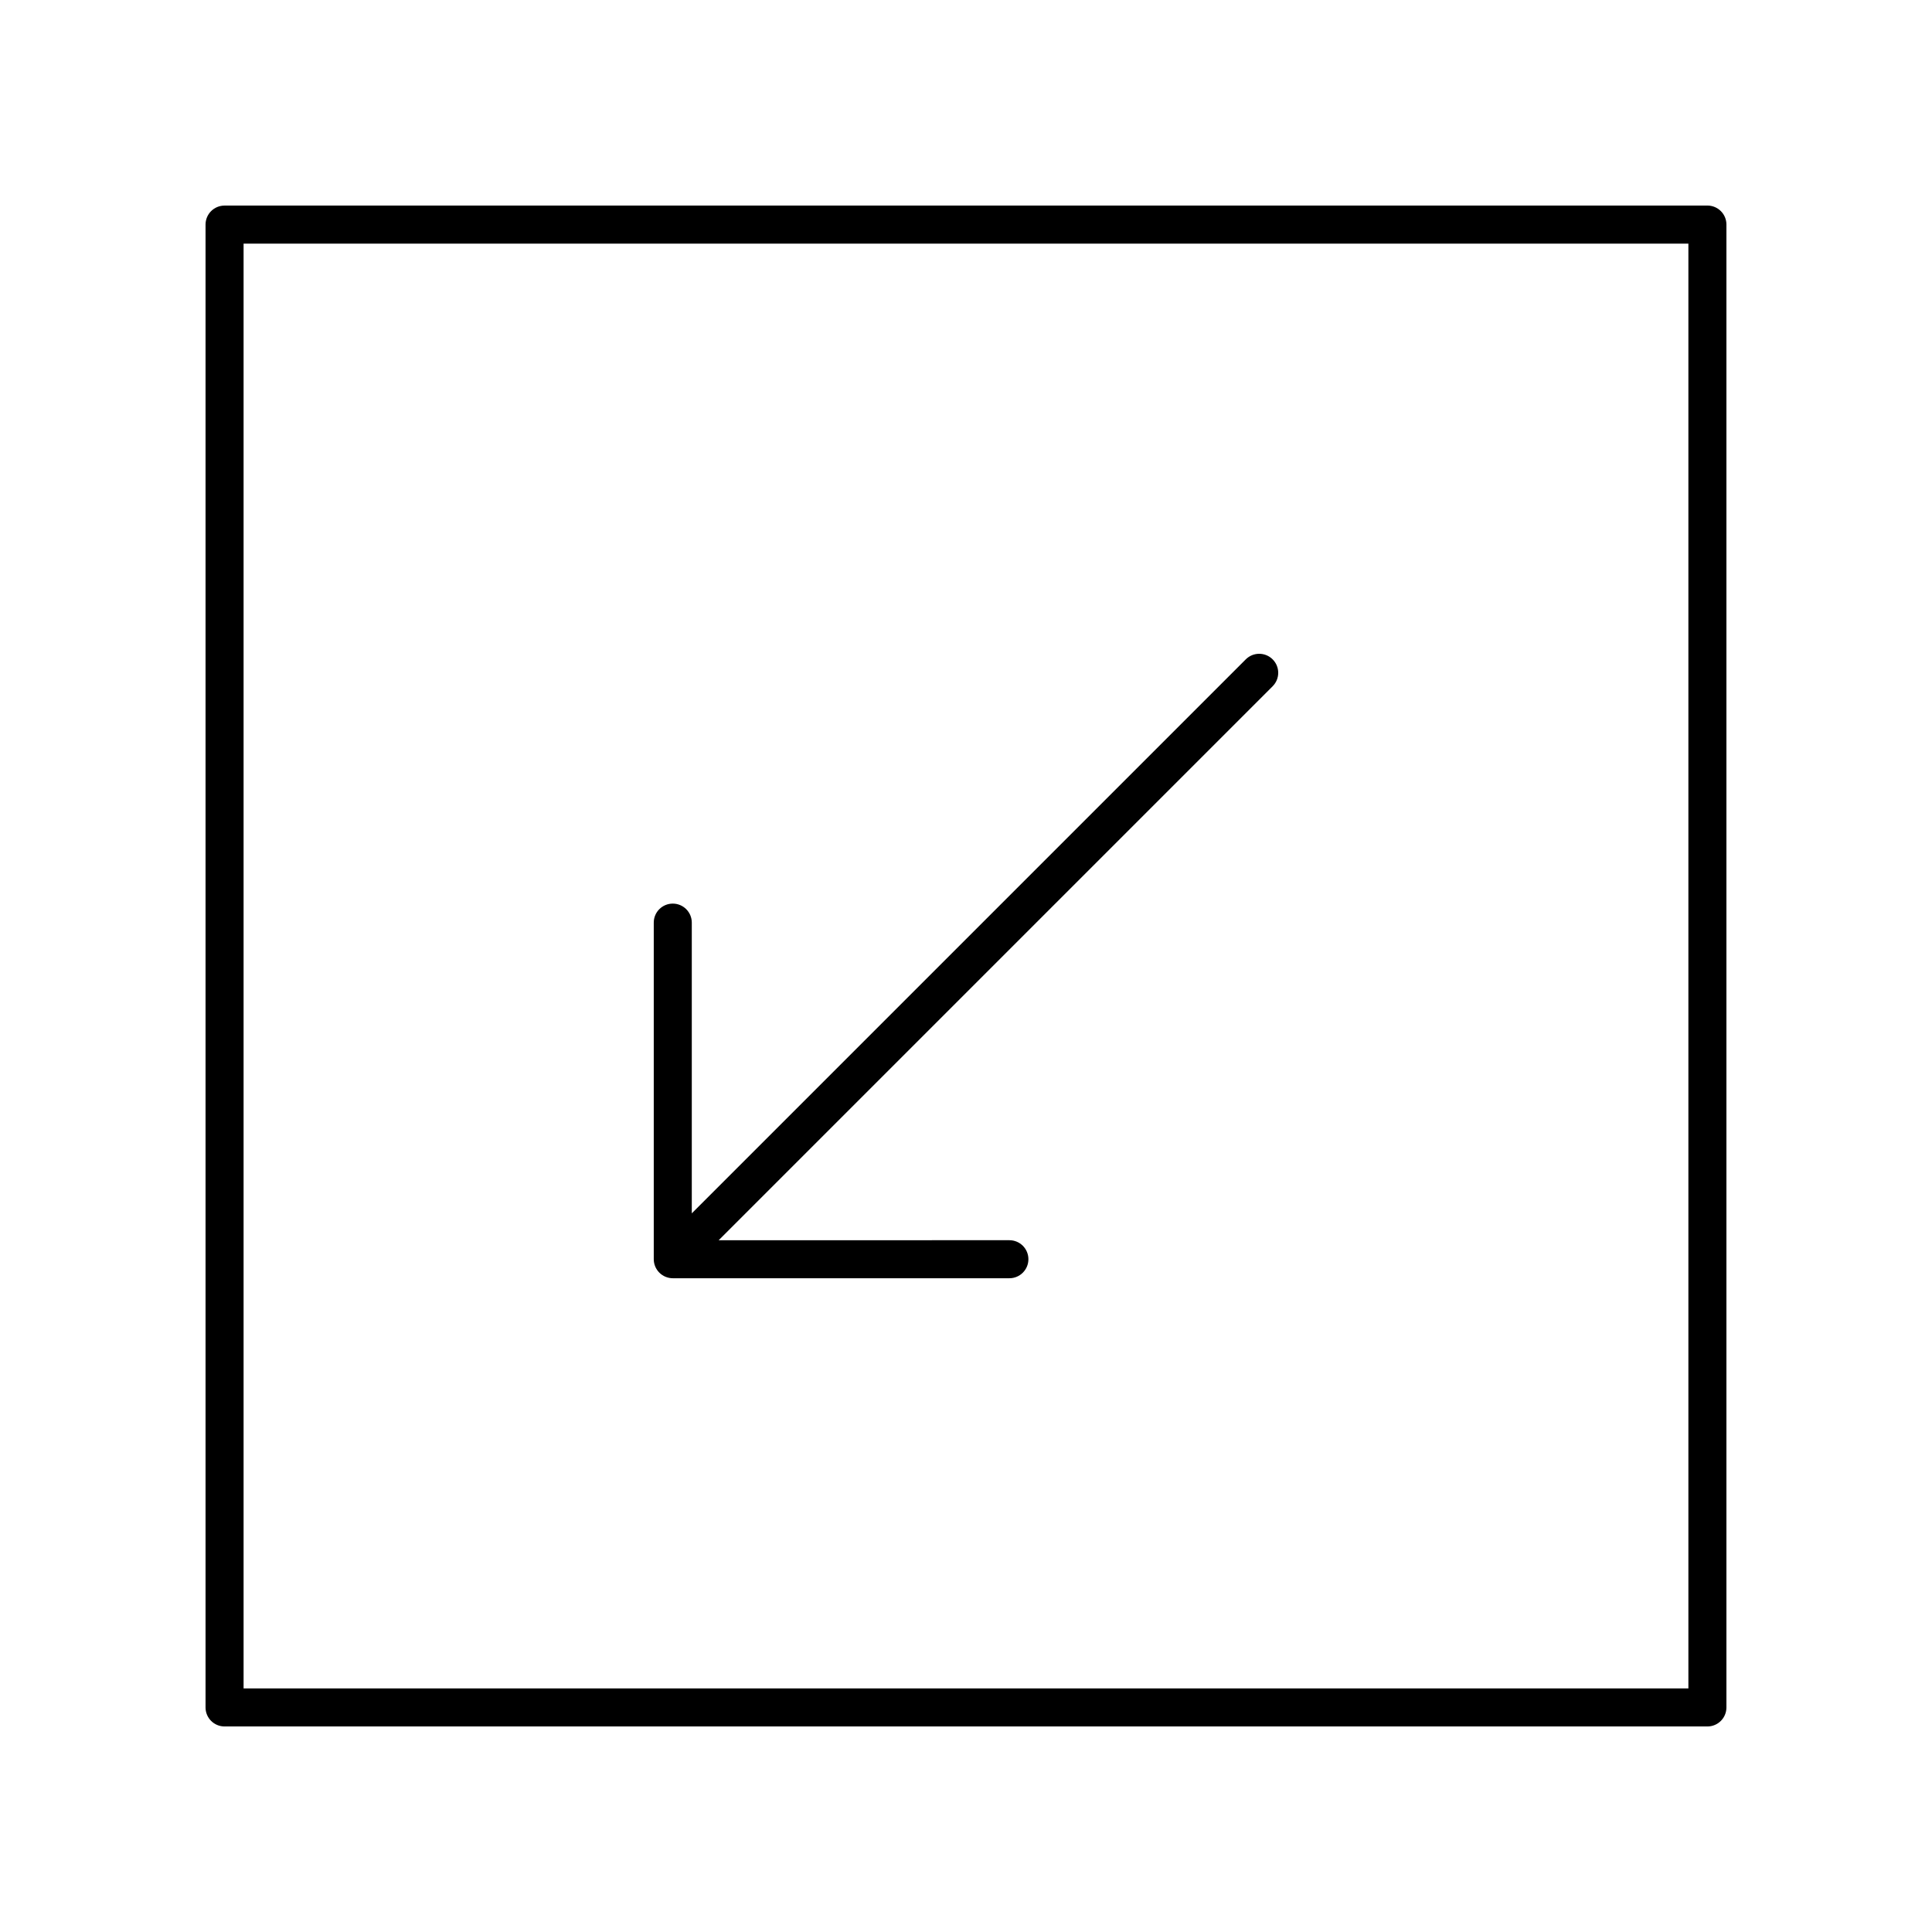 <?xml version="1.0" encoding="UTF-8"?>
<!-- The Best Svg Icon site in the world: iconSvg.co, Visit us! https://iconsvg.co -->
<svg fill="#000000" width="800px" height="800px" version="1.1" viewBox="144 144 512 512" xmlns="http://www.w3.org/2000/svg">
 <g>
  <path d="m320.37 482.36c0.617 0.254 1.27 0.387 1.926 0.387h89.203c2.785 0 5.039-2.254 5.039-5.039s-2.254-5.039-5.039-5.039l-77.043 0.004 146.81-146.81c1.969-1.969 1.969-5.156 0-7.125s-5.156-1.969-7.125 0l-146.81 146.81v-77.043c0-2.785-2.254-5.039-5.039-5.039-2.785 0-5.039 2.254-5.039 5.039v89.203c0 0.656 0.133 1.309 0.387 1.926 0.516 1.234 1.496 2.215 2.731 2.727z"/>
  <path d="m596.48 198.48h-392.97c-2.785 0-5.039 2.254-5.039 5.039v392.97c0 2.785 2.254 5.039 5.039 5.039h392.97c2.785 0 5.039-2.254 5.039-5.039v-392.98c0-2.785-2.254-5.035-5.039-5.035zm-5.039 392.97h-382.89v-382.89h382.89z"/>
 </g>
</svg>